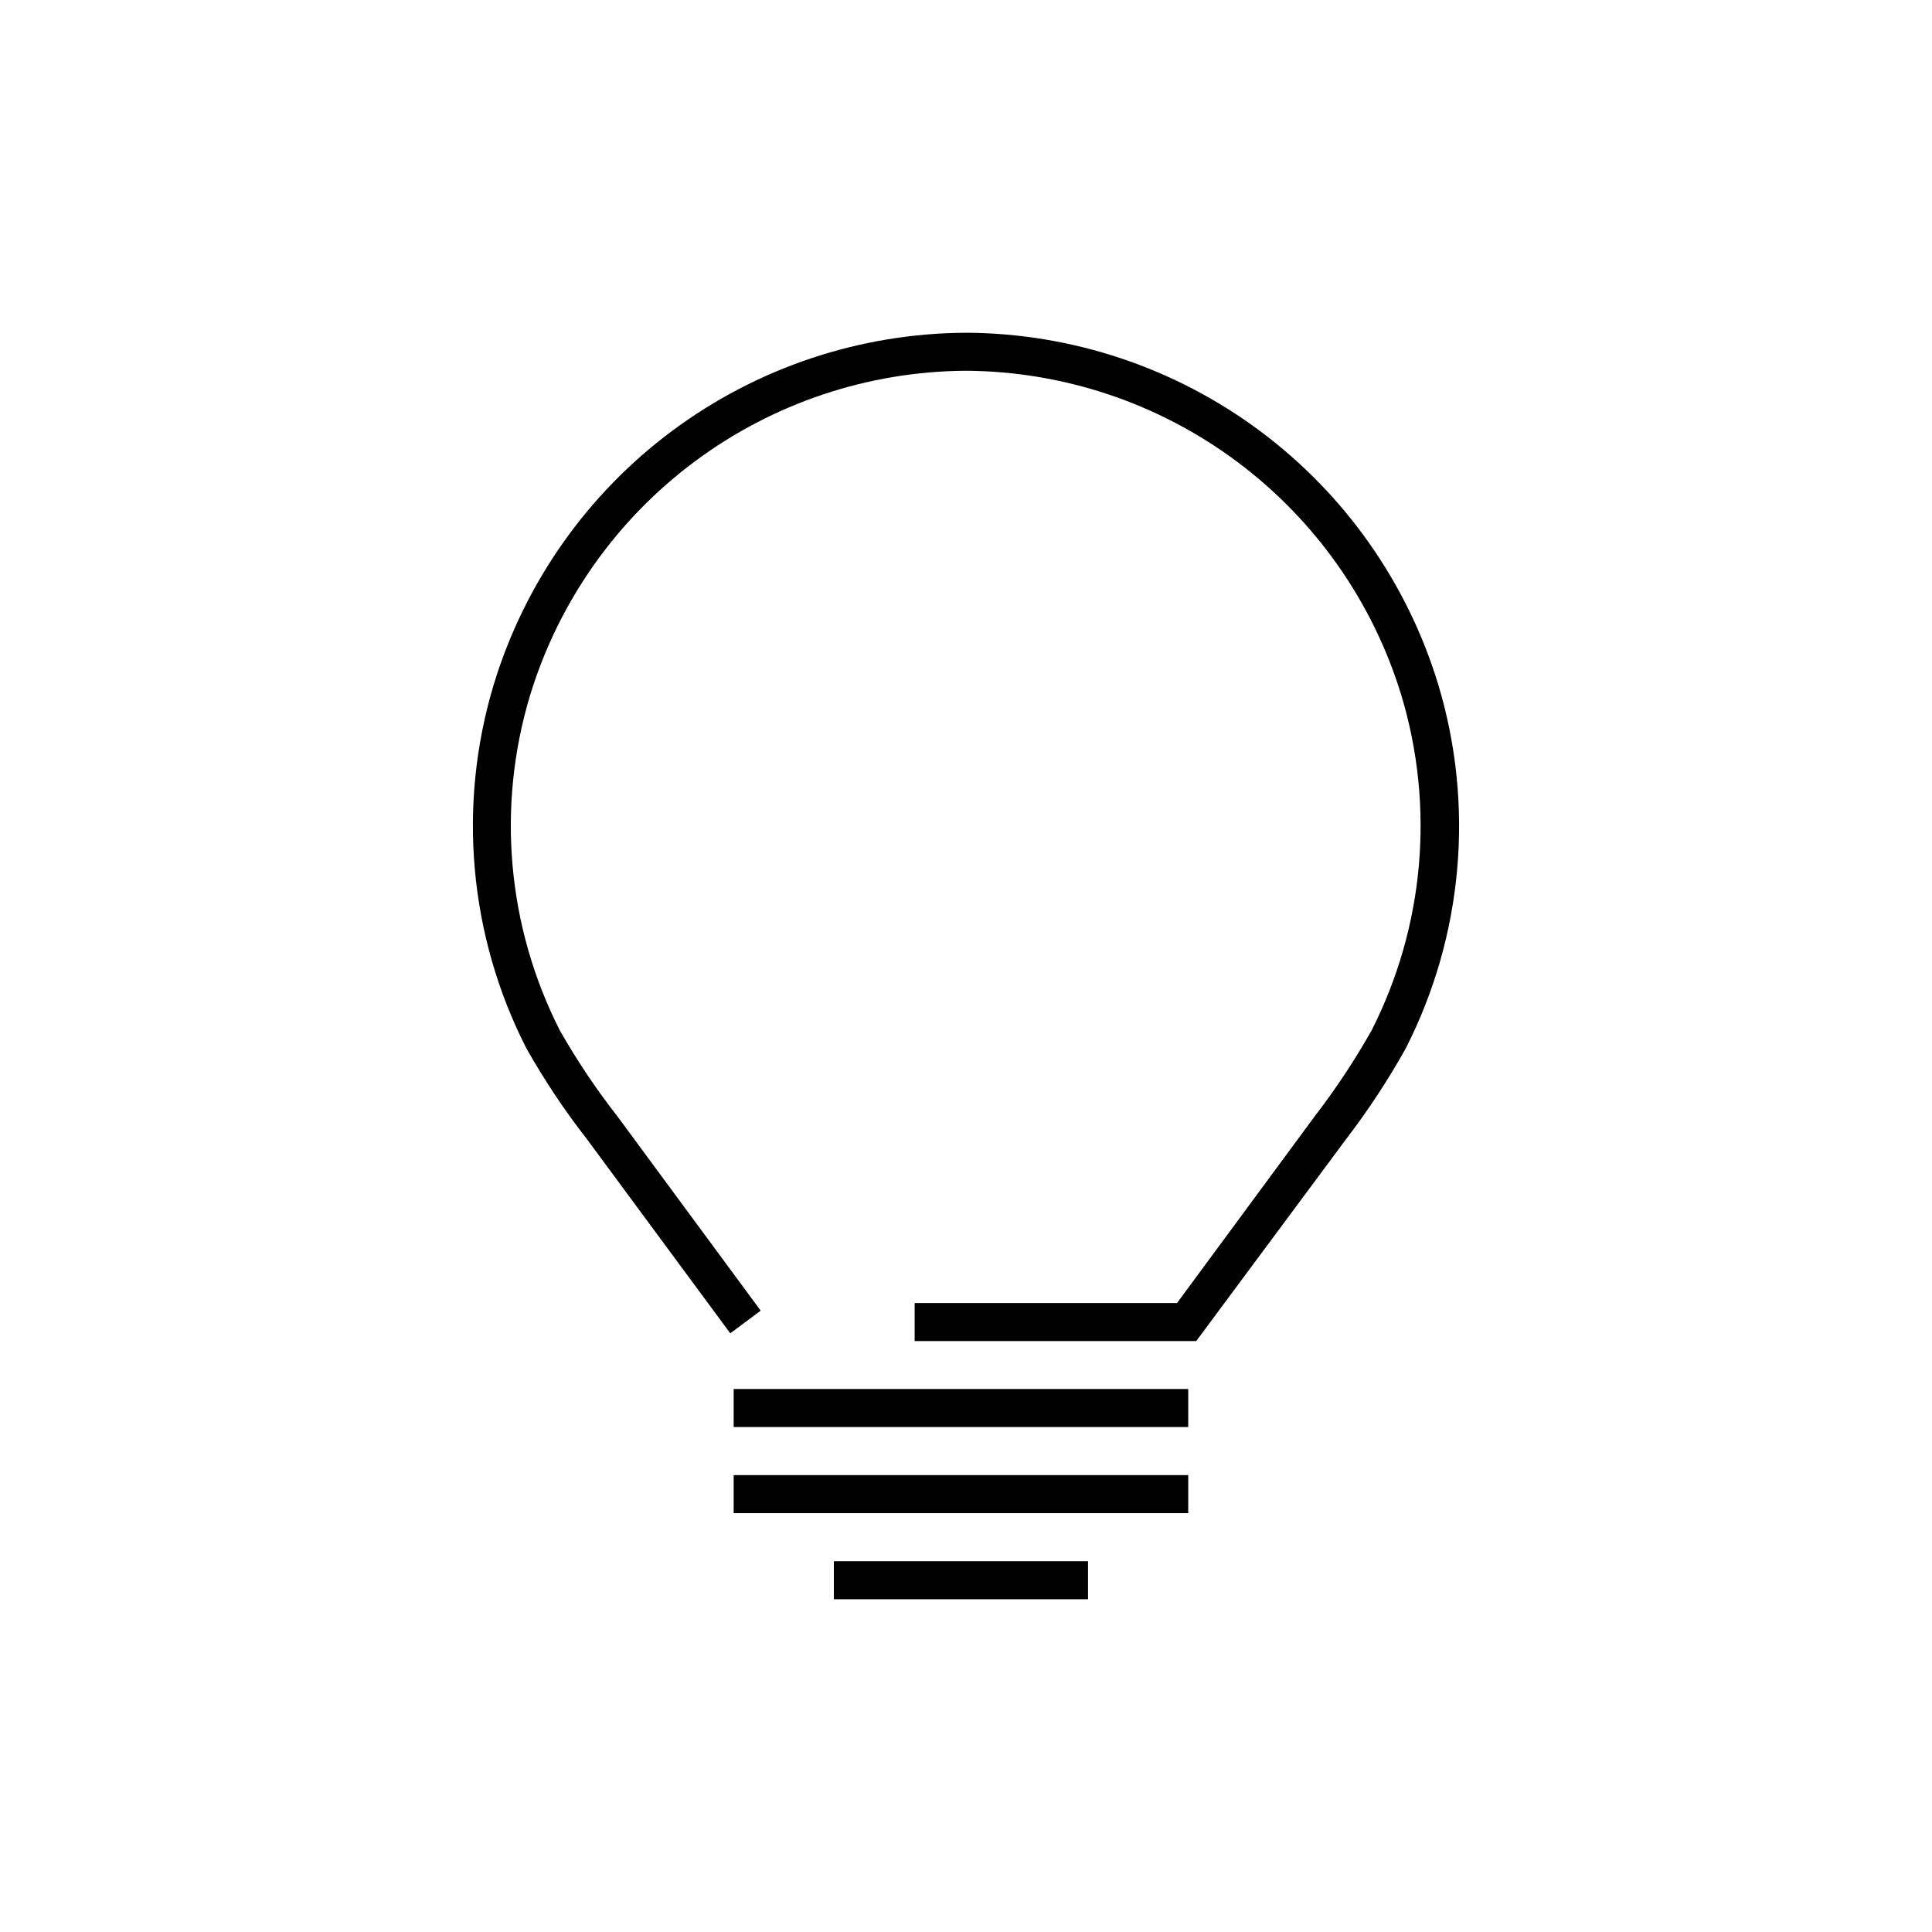 <?xml version="1.0" encoding="UTF-8"?>
<!-- The Best Svg Icon site in the world: iconSvg.co, Visit us! https://iconsvg.co -->
<svg fill="#000000" width="800px" height="800px" version="1.1" viewBox="144 144 512 512" xmlns="http://www.w3.org/2000/svg">
 <g>
  <path d="m337.53 497.34-37.938-51.387v-0.004c-5.973-7.644-11.359-15.73-16.121-24.184-15.199-29.809-18.285-64.344-8.617-96.379 8.168-26.863 24.727-50.406 47.246-67.18 22.52-16.773 49.82-25.895 77.902-26.023v10.078-0.004c-25.914 0.141-51.098 8.562-71.883 24.035-20.785 15.473-36.078 37.184-43.641 61.969-8.906 29.496-6.09 61.293 7.859 88.77 4.551 8.008 9.688 15.668 15.363 22.922l37.887 51.387z"/>
  <path d="m461.01 499.4h-74.617v-10.078l69.527 0.004 36.477-49.473c5.574-7.238 10.625-14.867 15.113-22.824 13.945-27.477 16.762-59.273 7.859-88.77-7.551-24.762-22.816-46.465-43.574-61.934-20.754-15.473-45.91-23.906-71.797-24.07v-10.078 0.004c28.078 0.129 55.379 9.25 77.898 26.023 22.52 16.773 39.078 40.316 47.246 67.18 9.66 32.031 6.594 66.555-8.566 96.379-4.68 8.402-9.969 16.449-15.816 24.082z"/>
  <path d="m338.43 512.1h120.46v10.078h-120.46z"/>
  <path d="m338.43 534.92h120.46v10.078h-120.46z"/>
  <path d="m364.98 557.74h67.359v10.078h-67.359z"/>
 </g>
</svg>